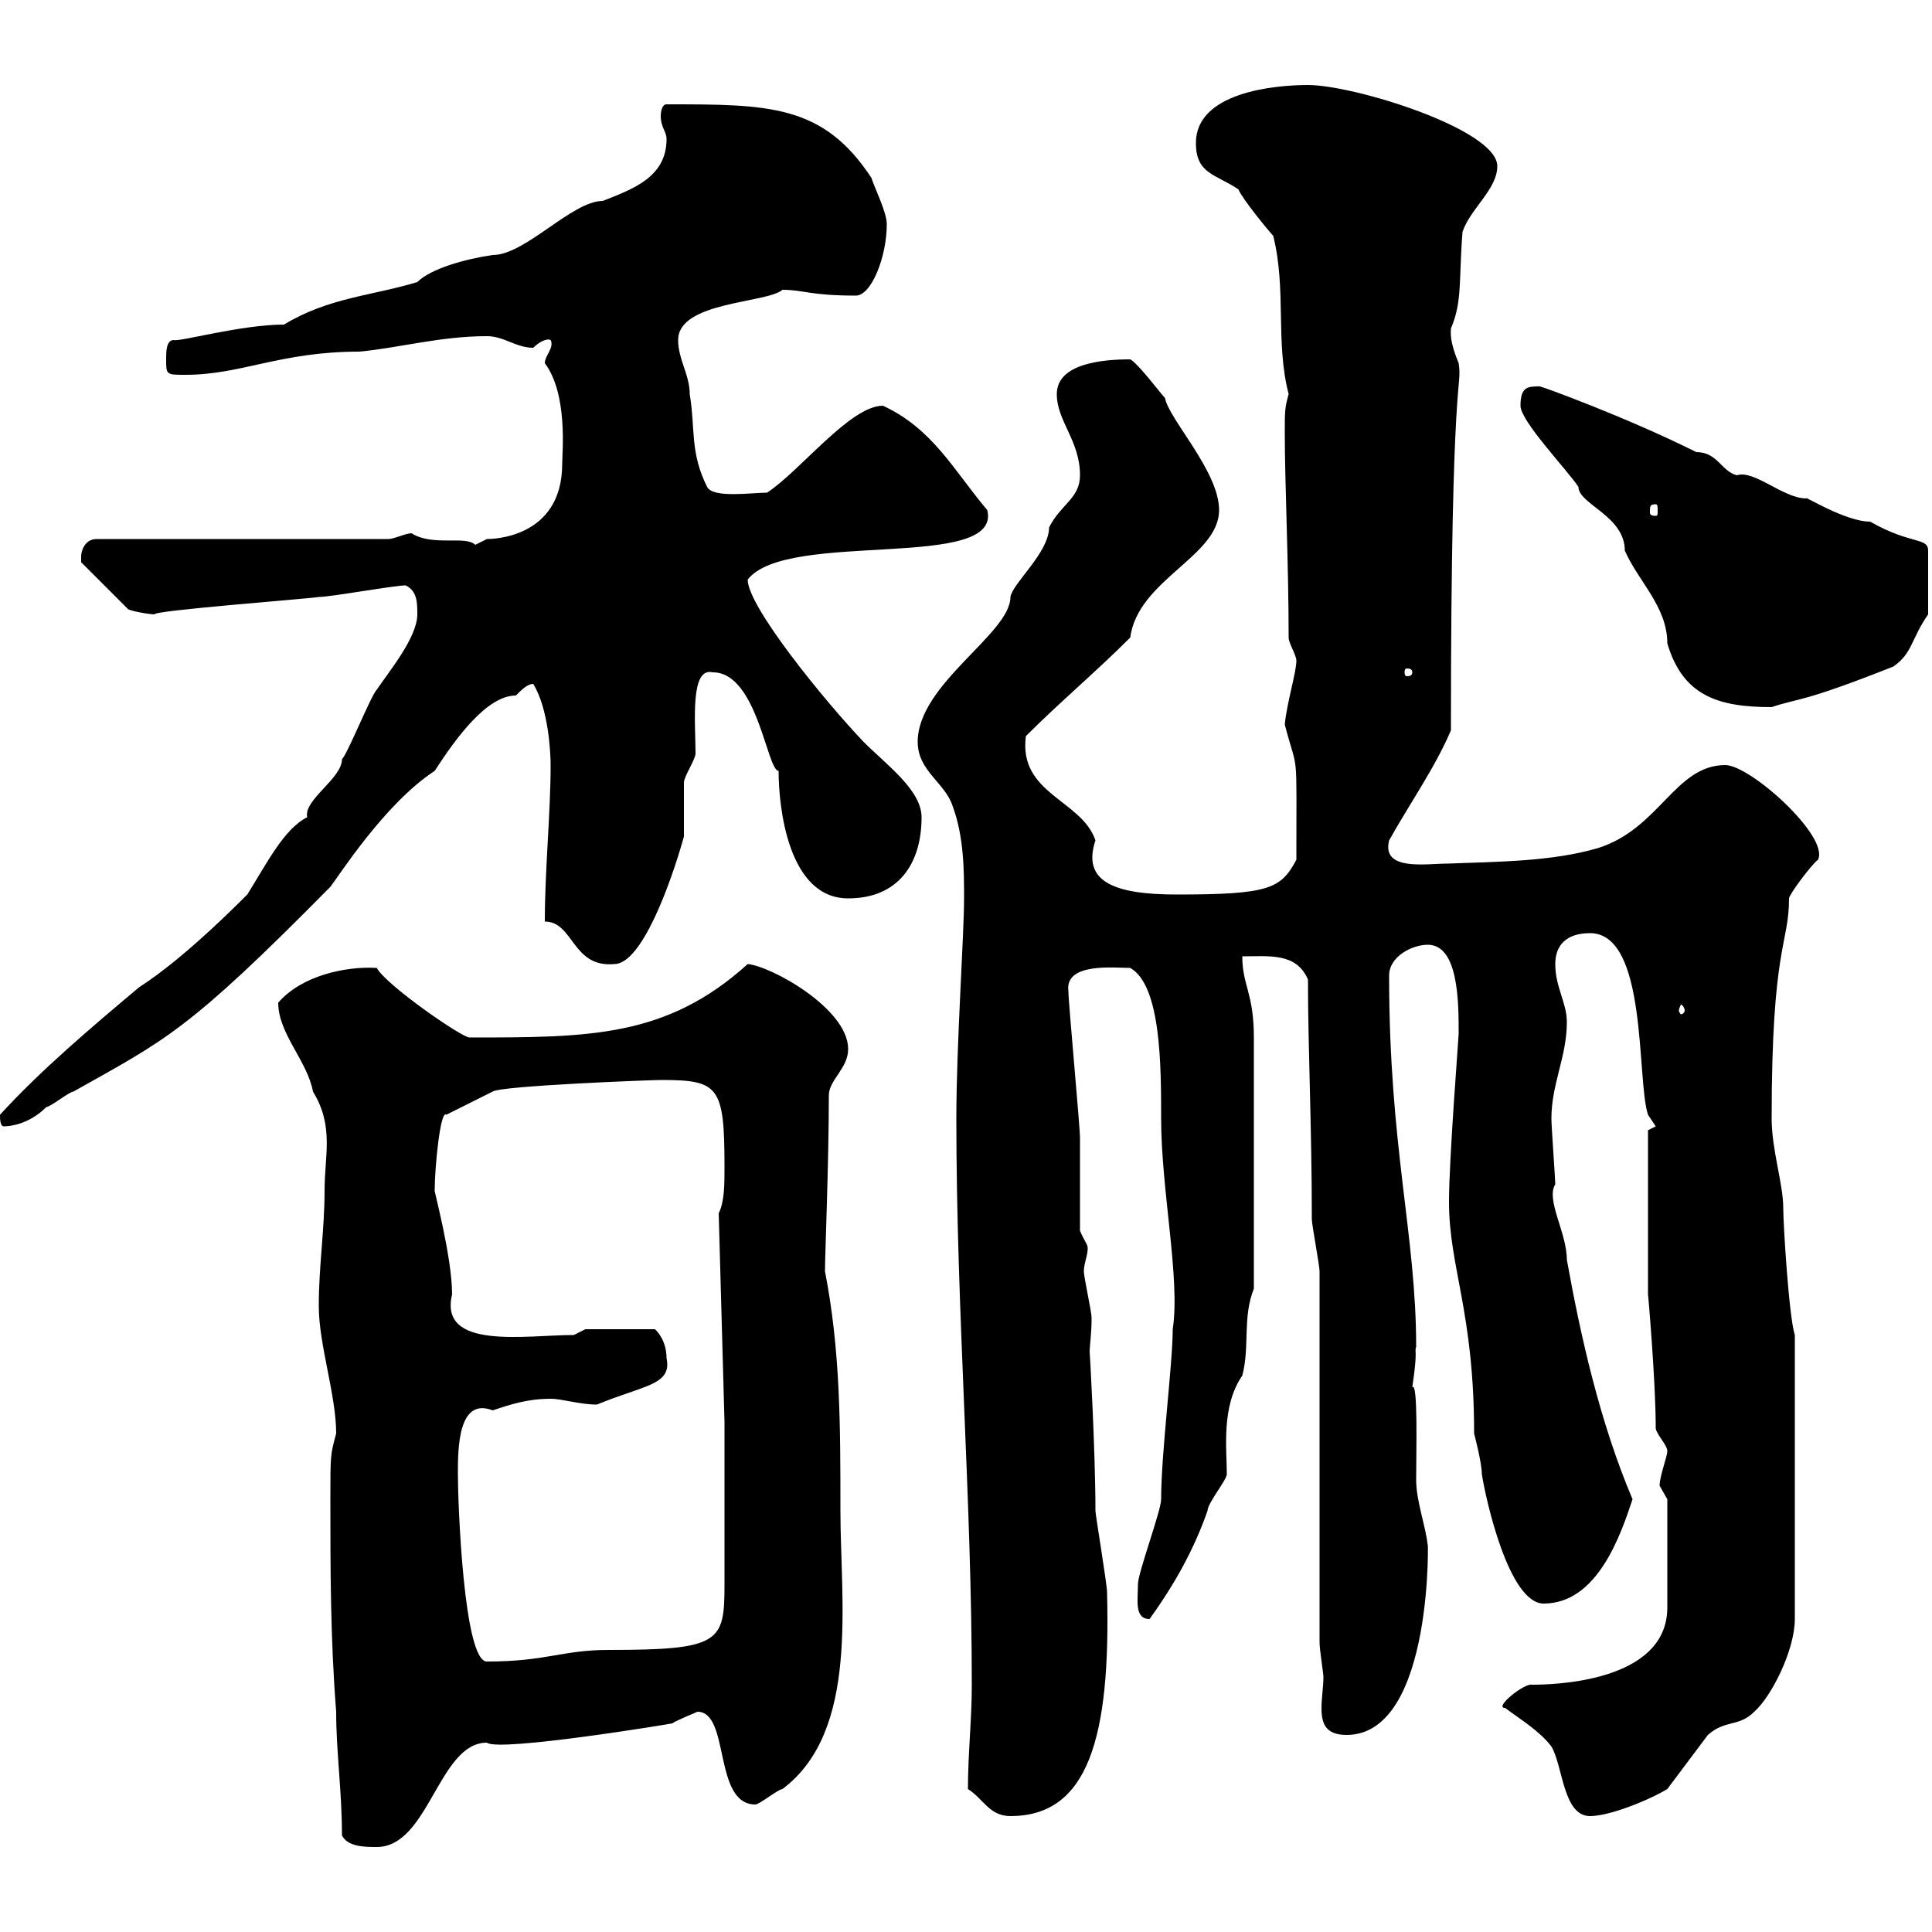 <svg xmlns="http://www.w3.org/2000/svg" xmlns:xlink="http://www.w3.org/1999/xlink" width="300" height="300"><path d="M53.10 285C54 286.80 56.70 286.80 58.50 286.80C66.60 286.80 68.10 270.60 75.60 270.60C77.40 272.10 104.70 267.60 104.40 267.60C104.70 267.30 108.30 265.80 108.30 265.80C113.40 265.80 110.70 280.20 117.30 280.20C117.90 280.20 120.90 277.80 121.50 277.80C133.50 268.80 130.50 248.70 130.50 234.60C130.50 221.40 130.50 209.70 128.10 197.40C128.10 195 128.70 180.60 128.70 170.10C128.70 167.70 131.70 165.90 131.70 162.90C131.70 156.60 119.70 150 116.10 149.70C103.50 161.10 91.50 161.10 72.90 161.10C71.70 161.10 60 153 58.50 150.30C53.70 150 46.80 151.50 43.20 155.70C43.20 160.50 47.70 164.70 48.60 169.50C51.90 174.90 50.40 179.40 50.40 184.80C50.40 191.10 49.50 196.50 49.50 202.80C49.50 208.80 52.20 216.60 52.20 222.60C51.30 225.90 51.30 225.90 51.30 232.80C51.30 243.60 51.30 254.40 52.20 265.80C52.20 272.10 53.10 278.10 53.10 285ZM150.30 277.80C152.70 279.30 153.60 282 156.90 282C168.90 282 172.50 270 171.90 247.20C171.90 246 170.10 235.20 170.10 234.60C170.10 225.30 169.20 209.40 169.20 210C169.20 208.80 169.50 207.30 169.50 204.60C169.50 203.70 168.30 198.30 168.30 197.40C168.30 196.20 168.90 195 168.90 193.80C168.90 193.20 168.30 192.60 167.70 191.10C167.70 189.30 167.70 178.50 167.70 176.70C167.70 174.90 165.90 155.70 165.90 153.90C165.30 149.40 173.10 150.30 175.50 150.30C180.30 153 180.30 165.60 180.30 173.70C180.30 184.80 183.30 198.60 182.10 206.40C182.10 211.80 180.30 225.60 180.30 232.80C180.30 234.60 176.70 244.20 176.70 246C176.70 248.40 176.10 251.40 178.50 251.40C182.40 246 185.40 240.60 187.50 234.60C187.50 233.40 190.50 229.80 190.50 228.90C190.50 225 189.60 218.40 192.90 213.60C194.10 209.10 192.90 204.60 194.70 200.10L194.70 161.10C194.70 154.20 192.90 153 192.90 148.50C197.10 148.50 201.30 147.90 203.10 152.10C203.10 162.60 203.70 175.20 203.70 189.30C203.70 190.20 204.90 196.50 204.90 197.40L204.90 255C204.90 256.20 205.50 259.80 205.50 260.40C205.50 261.90 205.20 263.70 205.20 265.20C205.20 267.60 205.80 269.40 209.10 269.40C222.90 269.40 221.70 237 221.70 240C221.40 237 219.90 233.10 219.90 229.80C219.90 225.30 220.20 214.50 219.30 215.40C220.20 209.40 219.60 210 219.90 209.10C219.90 191.70 215.70 178.20 215.70 151.50C215.70 148.50 219.30 146.70 221.70 146.70C226.50 146.70 226.50 155.70 226.50 160.50C226.50 161.10 225 180 225 186.60C225 196.80 228.90 203.70 228.90 222.60C228.90 222.60 230.10 227.10 230.10 228.90C230.70 232.80 234.30 249 239.70 249C248.10 249 251.70 238.20 253.50 232.80C248.40 220.80 245.40 207.30 243.30 195.60C243.30 191.40 240 186.30 241.50 183.90C241.50 183 240.90 174.90 240.90 173.70C240.90 168.30 243.30 164.10 243.30 158.70C243.30 155.70 241.50 153.30 241.50 149.70C241.50 146.70 243.30 144.90 246.90 144.90C255.90 144.90 254.10 167.70 255.90 173.10C255.90 173.10 257.10 174.90 257.10 174.90C257.10 174.90 255.90 175.50 255.90 175.50L255.90 201C255.90 200.70 257.10 214.50 257.10 221.70C257.10 222.60 258.90 224.40 258.90 225.30C258.90 226.20 257.70 229.20 257.70 230.70C257.70 230.70 258.90 232.80 258.90 232.80L258.90 249.60C258.90 261.30 240.90 261.60 237.90 261.60C236.70 261.30 231.90 265.20 233.70 265.20C236.10 267 239.10 268.80 240.90 271.20C242.70 274.20 242.70 282 246.90 282C249.90 282 255.90 279.60 258.90 277.80C259.80 276.60 264.30 270.60 265.20 269.40C267.90 267 270 268.20 272.40 265.80C275.10 263.40 278.70 256.20 278.70 251.40L278.70 207.30C277.80 204.60 276.90 190.20 276.90 187.50C276.90 183.90 275.10 178.50 275.10 173.70C275.10 146.70 277.80 146.70 277.80 139.50C277.80 138.90 281.40 134.10 282.30 133.50C284.10 129.90 271.80 118.80 267.90 118.80C260.10 118.80 257.70 128.70 248.10 131.70C240.90 133.80 232.50 133.80 224.70 134.10C221.40 134.10 214.50 135.30 215.70 130.50C218.70 125.10 222.90 119.10 225.30 113.40C225.30 56.10 227.10 60.60 226.50 56.40C225 52.80 225.30 51.60 225.30 51C227.10 46.80 226.50 43.50 227.10 36C228.30 32.40 232.50 29.40 232.50 25.80C232.50 20.10 210.30 13.20 203.10 13.20C197.70 13.20 185.70 14.40 185.70 22.20C185.70 27 188.70 27 192.30 29.40C192.90 30.90 197.10 36 197.70 36.60C199.80 45 198 53.10 200.10 61.20C199.50 63.30 199.50 63.90 199.50 67.20C199.50 75 200.10 87.60 200.10 99C200.10 99.90 201.30 101.70 201.30 102.60C201.30 104.40 199.80 109.20 199.50 112.50C201.60 120.60 201.30 115.20 201.30 133.50C198.90 138 197.10 138.90 182.70 138.90C172.80 138.90 168 136.80 170.10 130.50C168 124.20 158.10 123.30 159.30 114.30C164.70 108.90 170.10 104.40 175.50 99C176.70 90 189.30 86.40 189.30 79.20C189.30 73.20 181.50 65.10 180.90 61.80C180.30 61.20 176.70 56.40 175.50 55.80C171.30 55.80 164.10 56.40 164.10 61.20C164.10 65.40 167.70 68.40 167.70 73.80C167.70 77.40 164.70 78.30 162.90 81.90C162.90 85.80 157.20 90.60 156.90 92.70C156.90 98.40 142.50 106.20 142.50 115.20C142.50 119.70 146.70 121.50 147.90 125.10C149.70 129.90 149.70 135.30 149.70 139.50C149.70 145.20 148.50 162.30 148.50 173.70C148.50 203.70 150.90 232.80 150.90 261.60C150.90 267 150.30 272.40 150.30 277.80ZM71.10 228.90C71.10 225 71.10 216.90 76.50 219C79.20 218.10 81.90 217.20 85.50 217.20C87.30 217.20 90 218.10 92.70 218.10C99.90 215.10 104.40 215.10 103.50 210.90C103.50 207.90 101.70 206.40 101.70 206.40L90.90 206.40L89.10 207.30C81.60 207.30 68.10 209.70 70.20 201C70.20 195 67.20 184.20 67.50 184.80C67.50 181.20 68.40 172.20 69.30 173.10L76.50 169.50C77.70 168.60 101.10 167.70 102.60 167.70C111.60 167.70 112.50 168.60 112.50 181.20C112.50 183.90 112.50 186.60 111.60 188.40L112.50 220.80C112.50 224.40 112.50 242.40 112.50 246C112.50 255 111.90 256.20 94.50 256.20C87.30 256.20 84.90 258 75.60 258C72 258 71.10 233.40 71.10 228.90ZM0 173.10C0 173.70 0 174.90 0.60 174.90C1.50 174.90 4.50 174.60 7.20 171.90C7.80 171.90 10.80 169.50 11.40 169.50C25.80 161.40 29.10 160.20 51.30 137.70C52.50 136.20 59.70 124.80 67.50 119.70C70.80 114.60 75.60 108 80.10 108C81 107.10 81.90 106.20 82.80 106.20C85.20 110.10 85.50 117 85.50 118.80C85.50 126.30 84.60 135 84.60 143.10C89.10 143.10 88.80 150.30 95.40 149.70C99.60 149.70 104.10 137.40 106.20 129.90C106.20 128.70 106.20 122.40 106.20 121.50C106.20 120.60 108 117.90 108 117C108 112.20 107.10 103.50 110.70 104.40C117.60 104.40 119.10 119.70 120.90 119.70C120.90 125.40 122.40 139.50 131.70 139.50C139.50 139.50 143.10 134.10 143.10 126.90C143.10 122.70 137.70 118.80 134.10 115.20C128.10 108.90 116.10 94.20 116.10 90C122.10 82.20 155.70 88.80 153.30 79.20C148.20 73.20 144.90 66.60 137.10 63C132 63 124.20 73.20 119.10 76.50C116.70 76.50 110.70 77.40 109.80 75.60C107.10 70.20 108 66.60 107.10 61.20C107.10 58.20 105.30 55.80 105.30 52.80C105.30 46.80 119.10 47.10 121.50 45C124.80 45 125.70 45.90 132.90 45.90C135.30 45.90 137.70 39.90 137.70 34.80C137.70 33 135.90 29.40 135.30 27.60C127.80 16.20 119.40 16.20 103.50 16.20C102.60 16.20 102.60 18 102.60 18C102.60 19.80 103.50 20.40 103.50 21.60C103.50 27.60 98.10 29.40 93.60 31.20C88.80 31.20 81.60 39.60 76.50 39.60C72.30 40.20 66.90 41.70 64.80 43.80C57.90 45.90 51 46.20 44.10 50.40C37.50 50.40 27.90 53.10 27 52.80C25.80 52.80 25.80 54.60 25.80 55.80C25.80 58.20 25.80 58.20 28.80 58.20C37.50 58.20 43.50 54.60 55.80 54.60C62.10 54 68.40 52.20 75.60 52.20C78.30 52.20 80.10 54 82.80 54C83.70 53.10 84.90 52.50 85.50 52.80C86.10 54 84.60 55.20 84.60 56.40C88.20 61.20 87.30 70.20 87.30 72C87.30 83.70 76.20 83.70 75.60 83.70C75.60 83.70 73.80 84.60 73.80 84.60C72.30 83.10 67.20 84.90 63.90 82.80C63 82.80 61.20 83.70 60.30 83.70L15 83.70C13.20 83.70 12.60 85.50 12.60 86.40C12.60 86.40 12.60 87.30 12.60 87.30L19.80 94.50C19.80 94.80 23.10 95.40 24 95.40C23.70 94.80 47.70 93 49.50 92.70C51.30 92.70 61.20 90.90 63 90.90C64.80 91.80 64.80 93.60 64.80 95.40C64.80 99 60.30 104.40 58.50 107.10C57.60 108 54 117 53.10 117.90C53.10 120.90 47.10 124.20 47.70 126.90C44.10 128.70 41.40 134.10 38.40 138.90C30.30 147 24.90 151.20 21.60 153.30C14.10 159.60 6.30 166.20 0 173.10ZM261.60 156.90C261.60 157.20 261.30 157.50 261 157.50C261 157.50 260.70 157.20 260.70 156.90C260.70 156.60 261 156 261 156C261.30 156 261.60 156.60 261.60 156.90ZM236.10 63C236.10 65.40 243.30 72.90 245.10 75.60C245.10 78.30 252.30 80.10 252.30 85.50C254.40 90.30 258.90 94.20 258.90 99.90C261.30 108 266.70 109.80 275.10 109.80C279.60 108.30 279.60 109.20 294 103.50C297 101.40 296.70 99.30 299.40 95.40L299.40 85.50C299.40 83.40 296.70 84.60 290.40 81C286.50 81 279.90 76.80 280.50 77.40C276.90 77.40 272.40 72.90 269.70 73.80C267.30 73.20 266.70 70.20 263.40 70.20C252.60 64.80 239.40 60 239.10 60C237.30 60 236.10 60 236.10 63ZM219.30 104.40C219.30 105 218.70 105 218.40 105C218.40 105 218.10 105 218.10 104.40C218.10 103.80 218.40 103.80 218.40 103.80C218.70 103.80 219.30 103.80 219.30 104.40ZM257.10 78.30C257.40 78.30 257.40 78.60 257.40 79.50C257.40 79.80 257.40 80.10 257.10 80.10C256.20 80.10 256.20 79.80 256.20 79.50C256.20 78.60 256.20 78.30 257.10 78.30Z"/></svg>